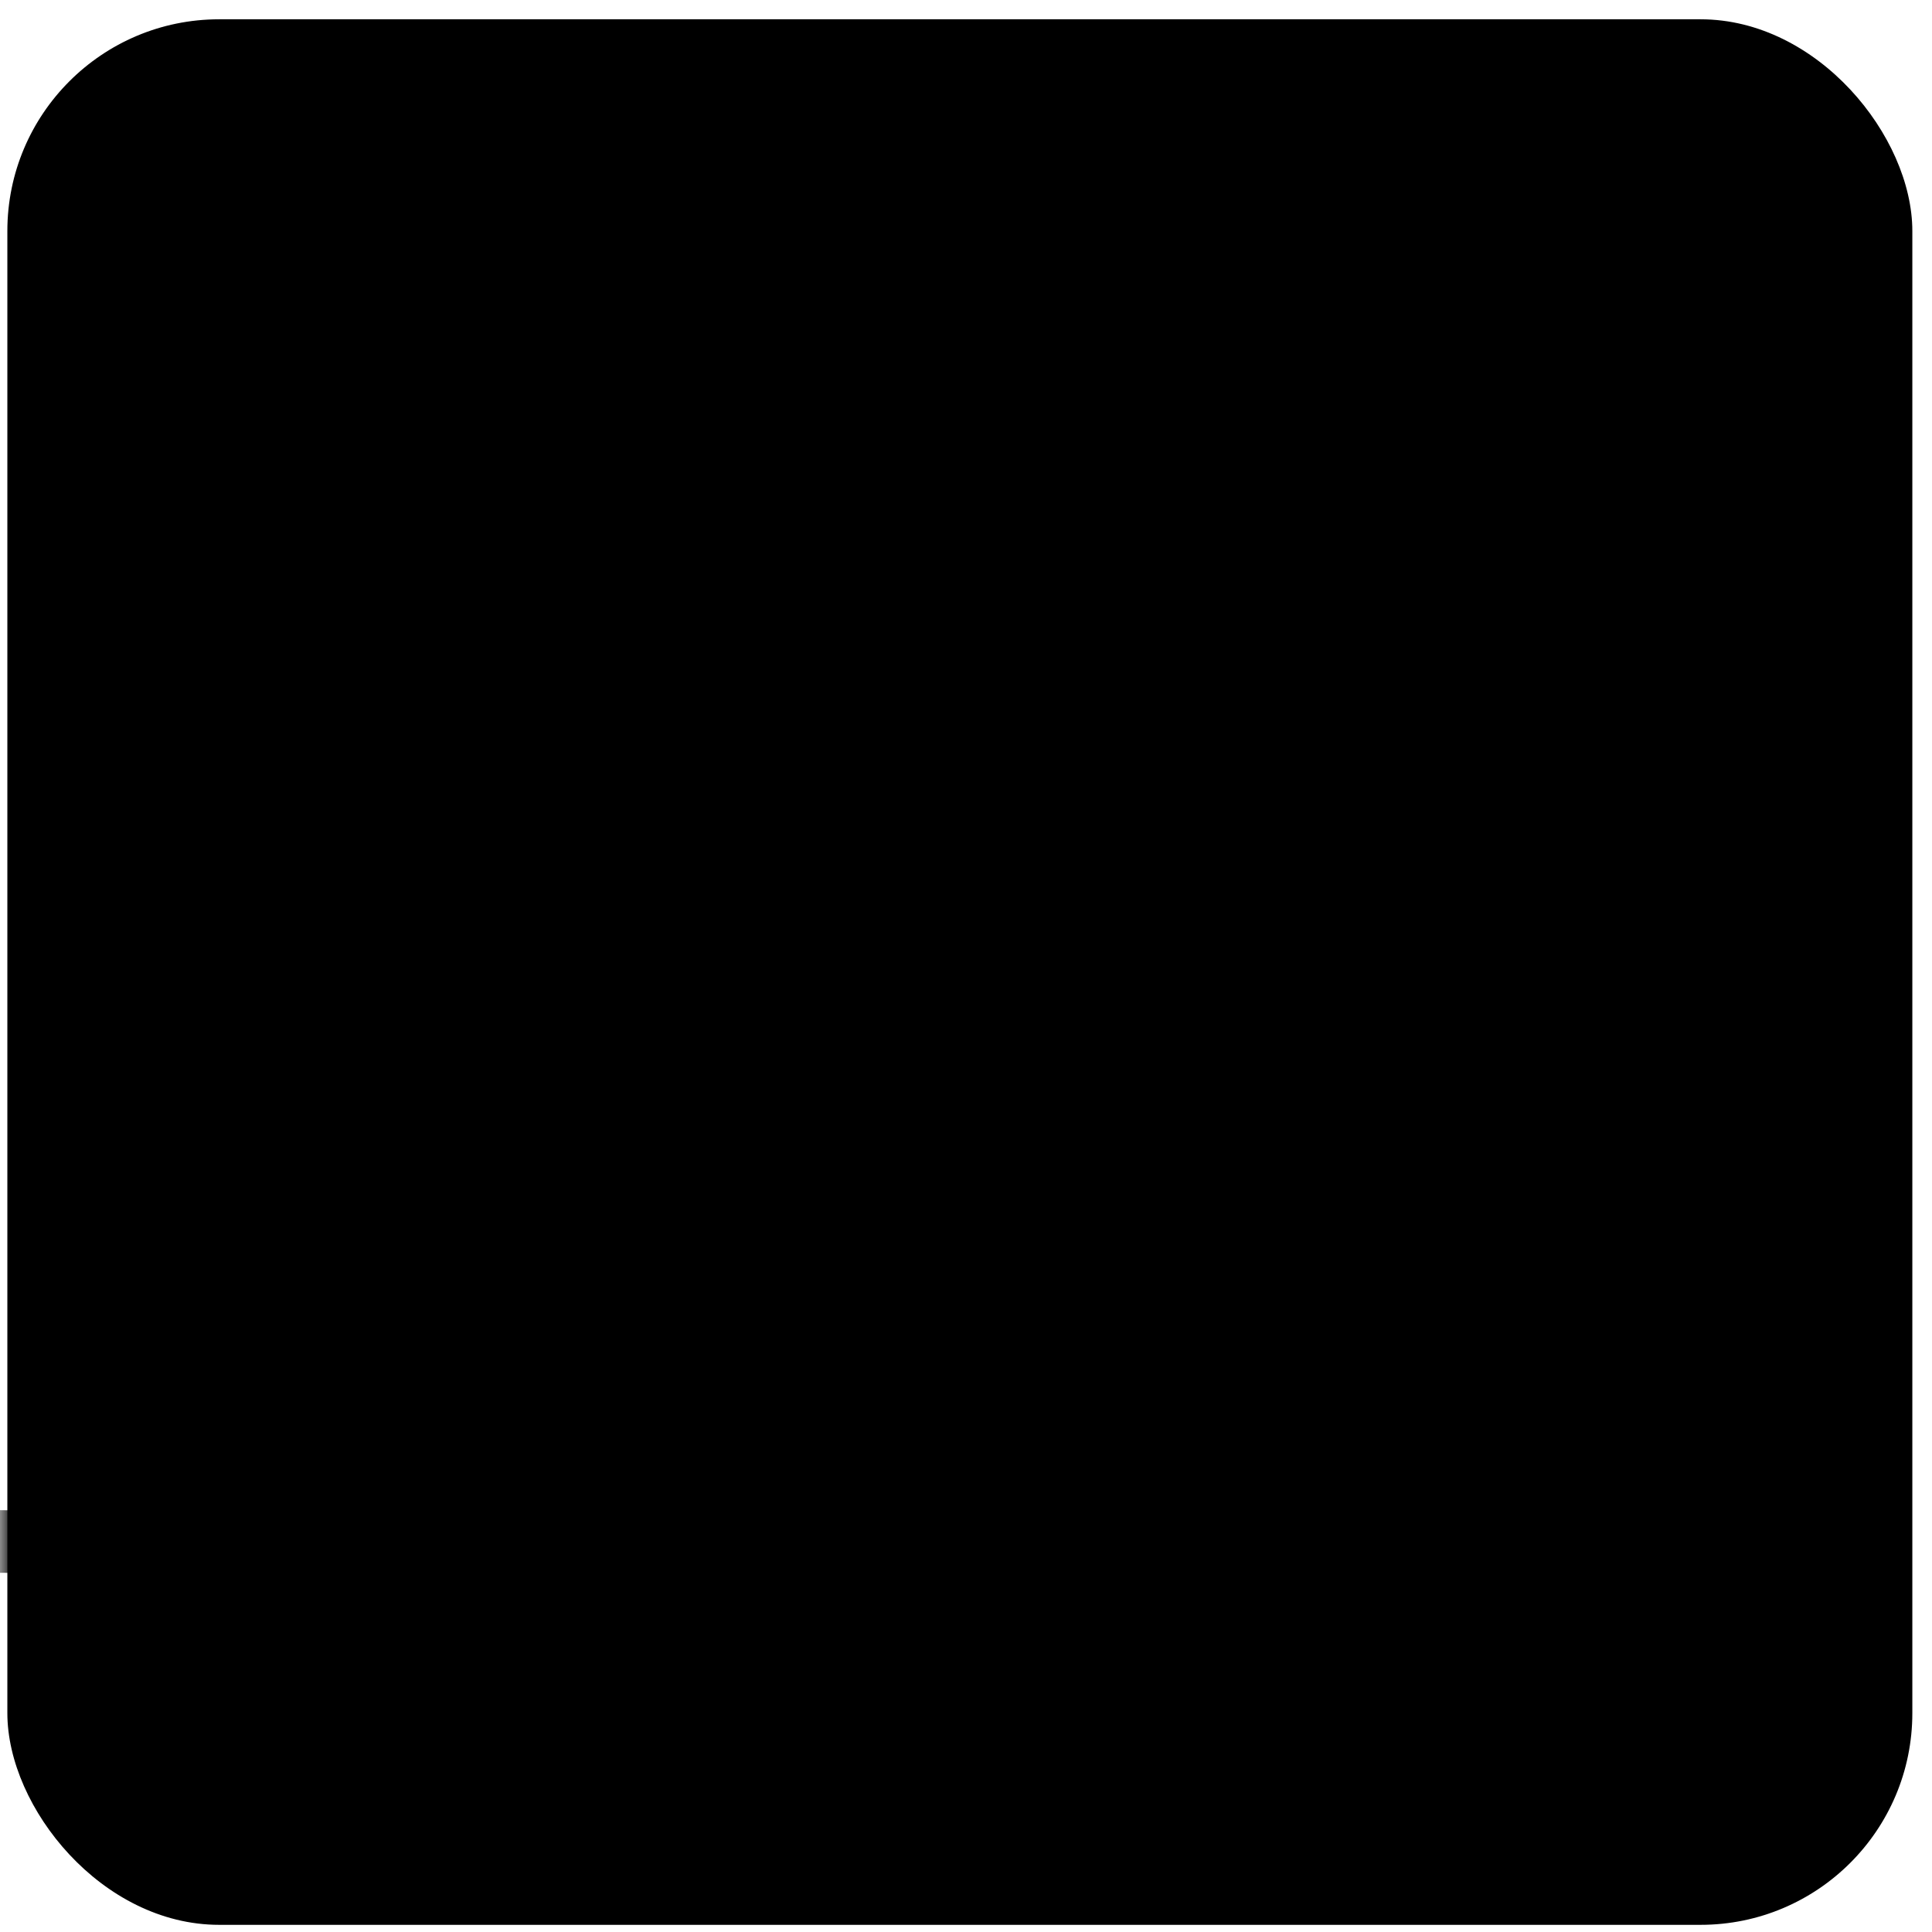 <svg width="73" height="73" viewBox="0 0 73 73" fill="none" xmlns="http://www.w3.org/2000/svg">
<rect x="0.278" y="0.729" width="71.979" height="72" rx="8" fill="#DEF2CF" fill-opacity="0.5" style="fill:#DEF2CF;fill:color(display-p3 0.871 0.949 0.812);fill-opacity:0.5;"/>
<mask id="mask0_3709_1757" style="mask-type:alpha" maskUnits="userSpaceOnUse" x="0" y="0" width="73" height="73">
<rect x="0.278" y="0.729" width="71.979" height="72" rx="8" fill="white" style="fill:white;fill-opacity:1;"/>
<rect x="0.278" y="0.729" width="71.979" height="72" rx="8" fill="url(#paint0_radial_3709_1757)" style=""/>
</mask>
<g mask="url(#mask0_3709_1757)">
<path fill-rule="evenodd" clip-rule="evenodd" d="M-36.848 40.518C-36.183 40.518 -35.644 41.047 -35.644 41.7V45.657C-34.645 45.493 -33.59 45.398 -32.469 45.386V41.7C-32.469 41.047 -31.93 40.518 -31.265 40.518C-30.6 40.518 -30.06 41.047 -30.06 41.7V45.519C-28.966 45.654 -27.91 45.886 -26.886 46.193V42.673C-26.886 42.021 -26.346 41.492 -25.681 41.492C-25.016 41.492 -24.477 42.021 -24.477 42.673V47.063C-23.393 47.518 -22.339 48.041 -21.302 48.601V45.594C-21.302 44.941 -20.763 44.412 -20.098 44.412C-19.433 44.412 -18.894 44.941 -18.894 45.594V49.97C-18.417 50.252 -17.942 50.536 -17.468 50.819C-17.145 51.012 -16.823 51.205 -16.501 51.396C-16.241 51.551 -15.98 51.705 -15.719 51.858V49.487C-15.719 48.834 -15.18 48.305 -14.515 48.305C-13.85 48.305 -13.311 48.834 -13.311 49.487V53.222C-12.28 53.779 -11.226 54.306 -10.136 54.781V52.407C-10.136 51.755 -9.597 51.225 -8.932 51.225C-8.267 51.225 -7.728 51.755 -7.728 52.407V55.717C-6.709 56.062 -5.654 56.354 -4.553 56.577V53.381C-4.553 52.728 -4.014 52.199 -3.349 52.199C-2.684 52.199 -2.144 52.728 -2.144 53.381V56.941C-1.332 57.022 -0.494 57.066 0.374 57.066C0.596 57.066 0.814 57.062 1.03 57.054V53.381C1.03 52.728 1.569 52.199 2.235 52.199C2.9 52.199 3.439 52.728 3.439 53.381V56.788C4.567 56.576 5.616 56.252 6.614 55.843V51.434C6.614 50.781 7.153 50.252 7.818 50.252C8.483 50.252 9.022 50.781 9.022 51.434V54.655C10.108 54.035 11.155 53.331 12.21 52.586C12.201 52.528 12.197 52.468 12.197 52.407V47.541C12.197 46.888 12.736 46.358 13.401 46.358C14.066 46.358 14.605 46.888 14.605 47.541V50.868C15.627 50.138 16.681 49.407 17.8 48.729C17.787 48.659 17.78 48.587 17.78 48.514V43.647C17.78 42.994 18.319 42.465 18.984 42.465C19.649 42.465 20.188 42.994 20.188 43.647V47.429C21.183 46.954 22.235 46.537 23.363 46.205V41.7C23.363 41.047 23.902 40.518 24.567 40.518C25.232 40.518 25.772 41.047 25.772 41.7V45.657C26.77 45.493 27.825 45.398 28.946 45.386V41.7C28.946 41.047 29.485 40.518 30.151 40.518C30.816 40.518 31.355 41.047 31.355 41.7V45.519C32.449 45.654 33.505 45.886 34.529 46.193V42.673C34.529 42.021 35.069 41.492 35.734 41.492C36.399 41.492 36.938 42.021 36.938 42.673V47.063C38.022 47.518 39.076 48.041 40.113 48.601V45.594C40.113 44.941 40.652 44.412 41.317 44.412C41.982 44.412 42.521 44.941 42.521 45.594V49.97C42.998 50.252 43.473 50.536 43.947 50.819C44.27 51.012 44.592 51.205 44.914 51.396C45.174 51.551 45.435 51.705 45.696 51.858V49.487C45.696 48.834 46.235 48.305 46.9 48.305C47.565 48.305 48.104 48.834 48.104 49.487V53.222C49.136 53.779 50.189 54.306 51.279 54.781V52.407C51.279 51.755 51.818 51.225 52.483 51.225C53.148 51.225 53.688 51.755 53.688 52.407V55.717C54.706 56.062 55.761 56.354 56.862 56.577V53.381C56.862 52.728 57.401 52.199 58.066 52.199C58.732 52.199 59.271 52.728 59.271 53.381V56.941C60.083 57.022 60.921 57.066 61.789 57.066C62.454 57.066 62.993 57.595 62.993 58.248C62.993 58.901 62.454 59.43 61.789 59.43C54.163 59.43 48.6 56.35 43.667 53.418C43.385 53.251 43.106 53.085 42.83 52.92C38.183 50.149 34.159 47.749 29.191 47.749C23.119 47.749 19.259 50.443 15.214 53.36C15.131 53.42 15.048 53.481 14.964 53.541C11.016 56.391 6.806 59.43 0.373 59.43C-7.252 59.43 -12.815 56.35 -17.748 53.418C-18.03 53.251 -18.309 53.085 -18.585 52.92C-23.232 50.149 -27.256 47.749 -32.224 47.749C-38.296 47.749 -42.156 50.443 -46.201 53.36C-46.284 53.42 -46.367 53.481 -46.451 53.541C-50.399 56.391 -54.609 59.43 -61.042 59.43C-61.707 59.43 -62.246 58.901 -62.246 58.248C-62.246 57.595 -61.707 57.066 -61.042 57.066C-60.82 57.066 -60.601 57.062 -60.385 57.054V53.381C-60.385 52.728 -59.846 52.199 -59.181 52.199C-58.516 52.199 -57.976 52.728 -57.976 53.381V56.788C-56.848 56.576 -55.799 56.252 -54.802 55.843V51.434C-54.802 50.781 -54.263 50.252 -53.597 50.252C-52.932 50.252 -52.393 50.781 -52.393 51.434V54.655C-51.308 54.035 -50.26 53.331 -49.205 52.586C-49.214 52.528 -49.218 52.468 -49.218 52.407V48.514C-49.218 47.861 -48.679 47.332 -48.014 47.332C-47.349 47.332 -46.81 47.861 -46.81 48.514V50.868C-45.788 50.138 -44.734 49.407 -43.615 48.729C-43.629 48.659 -43.635 48.587 -43.635 48.514V44.62C-43.635 43.968 -43.096 43.438 -42.431 43.438C-41.766 43.438 -41.227 43.968 -41.227 44.62V47.429C-40.232 46.954 -39.18 46.537 -38.052 46.205V41.7C-38.052 41.047 -37.513 40.518 -36.848 40.518Z" fill="url(#paint1_linear_3709_1757)" style=""/>
<path d="M36.765 33.204L30.3 30.833C30.3 30.833 33.383 22.429 35.043 17.904C36.32 14.42 43.749 12.003 48.877 14.177C54.049 16.074 57.221 23.421 56.375 25.729C54.715 30.254 51.633 38.658 51.633 38.658L44.522 36.05" stroke="#ABD285" style="stroke:#ABD285;stroke:color(display-p3 0.672 0.823 0.522);stroke-opacity:1;" stroke-width="1.525" stroke-linecap="round"/>
</g>
<defs>
<radialGradient id="paint0_radial_3709_1757" cx="0" cy="0" r="1" gradientUnits="userSpaceOnUse" gradientTransform="translate(22.557 44.157) rotate(-33.698) scale(53.558 53.563)">
<stop stop-color="white" style="stop-color:white;stop-opacity:1;"/>
<stop offset="1" stop-color="#F7D1D1" style="stop-color:#F7D1D1;stop-color:color(display-p3 0.967 0.818 0.818);stop-opacity:1;"/>
</radialGradient>
<linearGradient id="paint1_linear_3709_1757" x1="63.1" y1="54.308" x2="6.752" y2="54.292" gradientUnits="userSpaceOnUse">
<stop stop-color="#BDDE9D" style="stop-color:#BDDE9D;stop-color:color(display-p3 0.742 0.872 0.614);stop-opacity:1;"/>
<stop offset="1" stop-color="#93BA6E" style="stop-color:#93BA6E;stop-color:color(display-p3 0.578 0.73 0.432);stop-opacity:1;"/>
</linearGradient>
</defs>
</svg>
